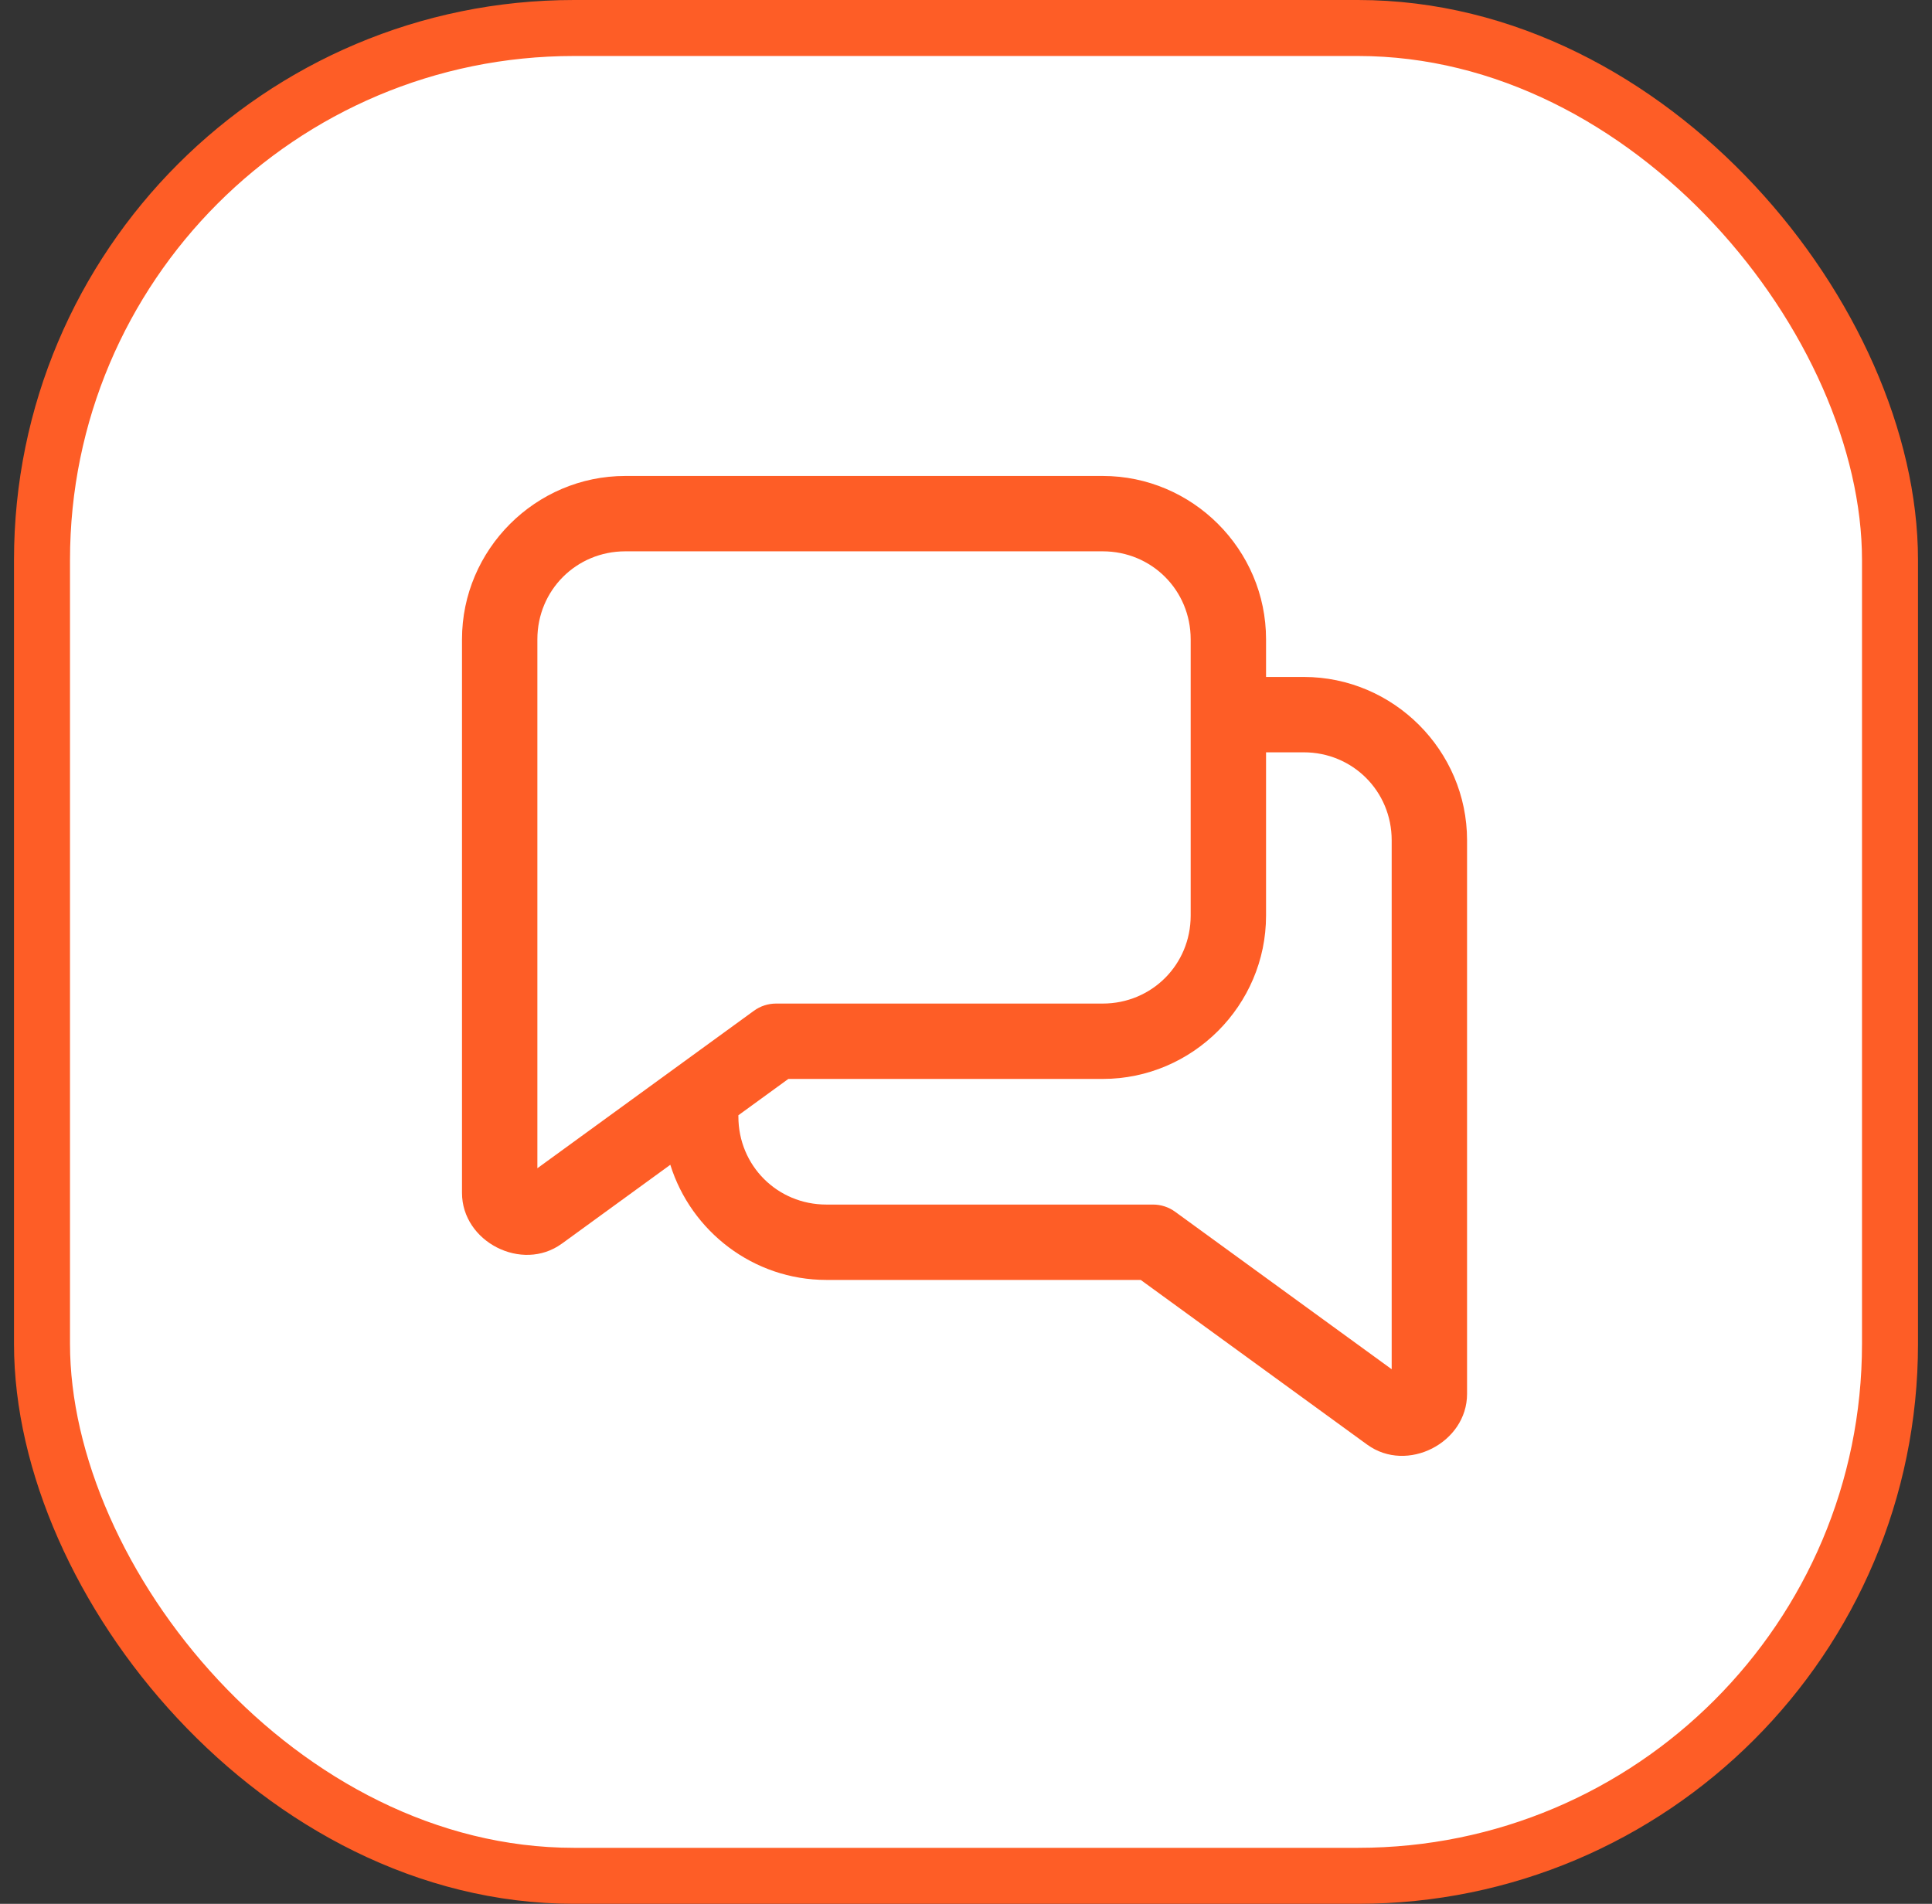 <?xml version="1.0" encoding="UTF-8"?> <svg xmlns="http://www.w3.org/2000/svg" width="69" height="68" viewBox="0 0 69 68" fill="none"><rect x="0" y="0" width="69" height="68" fill="#333333" stroke="none"/><rect x="1.5" y="1" width="66" height="66" rx="19" fill="white"></rect><path d="M22.333 17C19.128 17 16.5 19.628 16.5 22.833V37.191V42.607C16.5 44.358 18.645 45.452 20.061 44.423C20.062 44.423 20.063 44.423 20.063 44.423L23.94 41.603C24.68 43.977 26.905 45.716 29.512 45.716H40.74L48.832 51.602C48.833 51.602 48.833 51.602 48.834 51.602C50.251 52.631 52.395 51.537 52.395 49.786V44.37V30.012C52.395 26.807 49.768 24.179 46.562 24.179H45.216V22.833C45.216 19.628 42.589 17 39.383 17H22.333ZM22.333 19.692H39.383C41.133 19.692 42.524 21.083 42.524 22.833V32.704C42.524 34.454 41.133 35.845 39.383 35.845H27.717C27.433 35.845 27.155 35.935 26.925 36.103L19.192 41.727V37.191V22.833C19.192 21.083 20.583 19.692 22.333 19.692ZM45.216 26.871H46.562C48.312 26.871 49.703 28.262 49.703 30.012V44.37V48.906L41.97 43.282C41.74 43.114 41.463 43.024 41.178 43.024H29.512C27.762 43.024 26.371 41.633 26.371 39.883V39.834L28.155 38.537H39.383C42.589 38.537 45.216 35.91 45.216 32.704V26.871Z" fill="#FE5D26"></path><rect x="1.5" y="1" width="66" height="66" rx="19" stroke="#FE5D26" stroke-width="2"></rect></svg> 